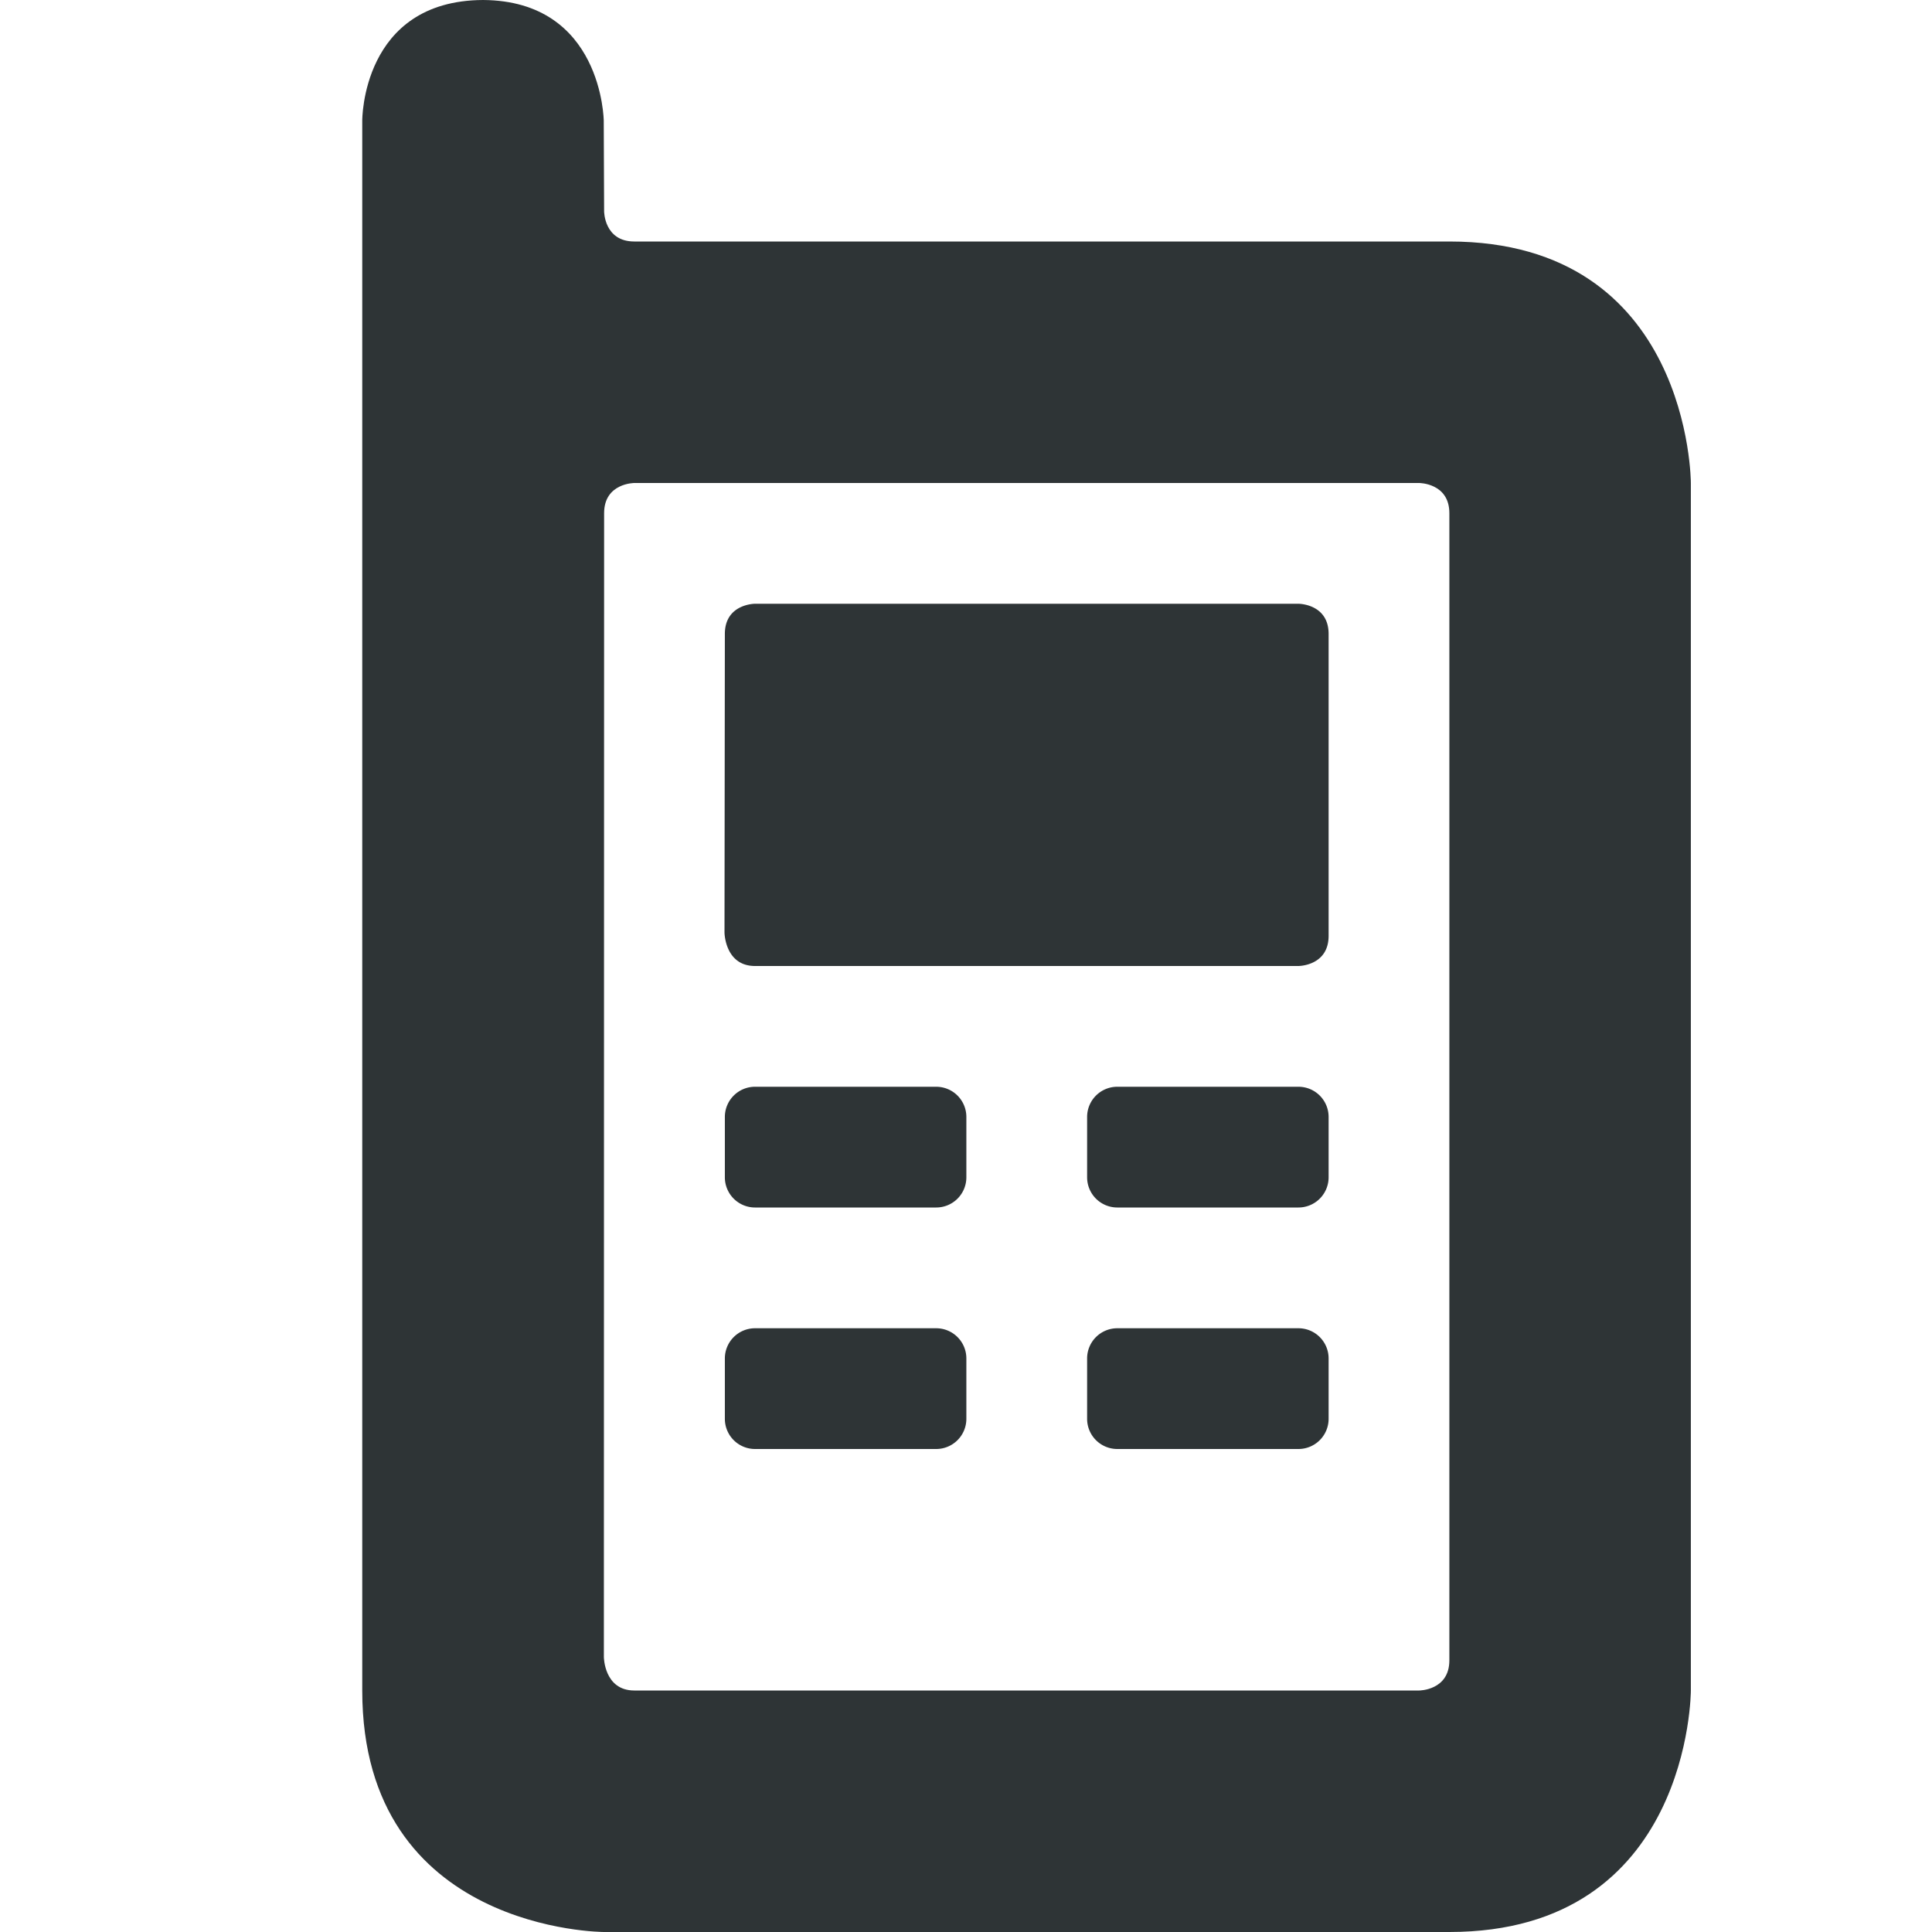 <?xml version="1.0" encoding="UTF-8"?>
<svg width="16" height="16" xmlns="http://www.w3.org/2000/svg">
 <g fill="#2e3436">
  <path d="M4 0C2.993.005 3 1 3 1v13c0 2 2.003 2 2.003 2h7c2 0 2-2 2-2V4s0-2-2-2h-6.75c-.25 0-.25-.25-.25-.25L5 1S4.99.006 4 0zm1.003 4.25c0-.25.25-.25.25-.25h6.5s.25 0 .25.25v9.5c0 .25-.25.25-.25.25h-6.5c-.25 0-.252-.277-.252-.277z" overflow="visible"/>
  <path d="M6.003 5.25c0-.25.25-.25.25-.25h4.5s.25 0 .25.25v2.5c0 .25-.25.25-.25.25h-4.5C6.003 8 6 7.723 6 7.723zM6.253 9h1.5a.25.25 0 01.25.25v.5a.25.25 0 01-.25.25h-1.5a.25.25 0 01-.25-.25v-.5a.25.25 0 01.25-.25zm3 0h1.5a.25.25 0 01.25.25v.5a.25.25 0 01-.25.25h-1.5a.25.25 0 01-.25-.25v-.5a.25.25 0 01.25-.25zm-3 2h1.5a.25.25 0 01.25.25v.5a.25.25 0 01-.25.25h-1.5a.25.25 0 01-.25-.25v-.5a.25.25 0 01.25-.25zm3 0h1.5a.25.25 0 01.25.25v.5a.25.25 0 01-.25.25h-1.5a.25.25 0 01-.25-.25v-.5a.25.25 0 01.25-.25z" overflow="visible"/>
 </g>
</svg>
